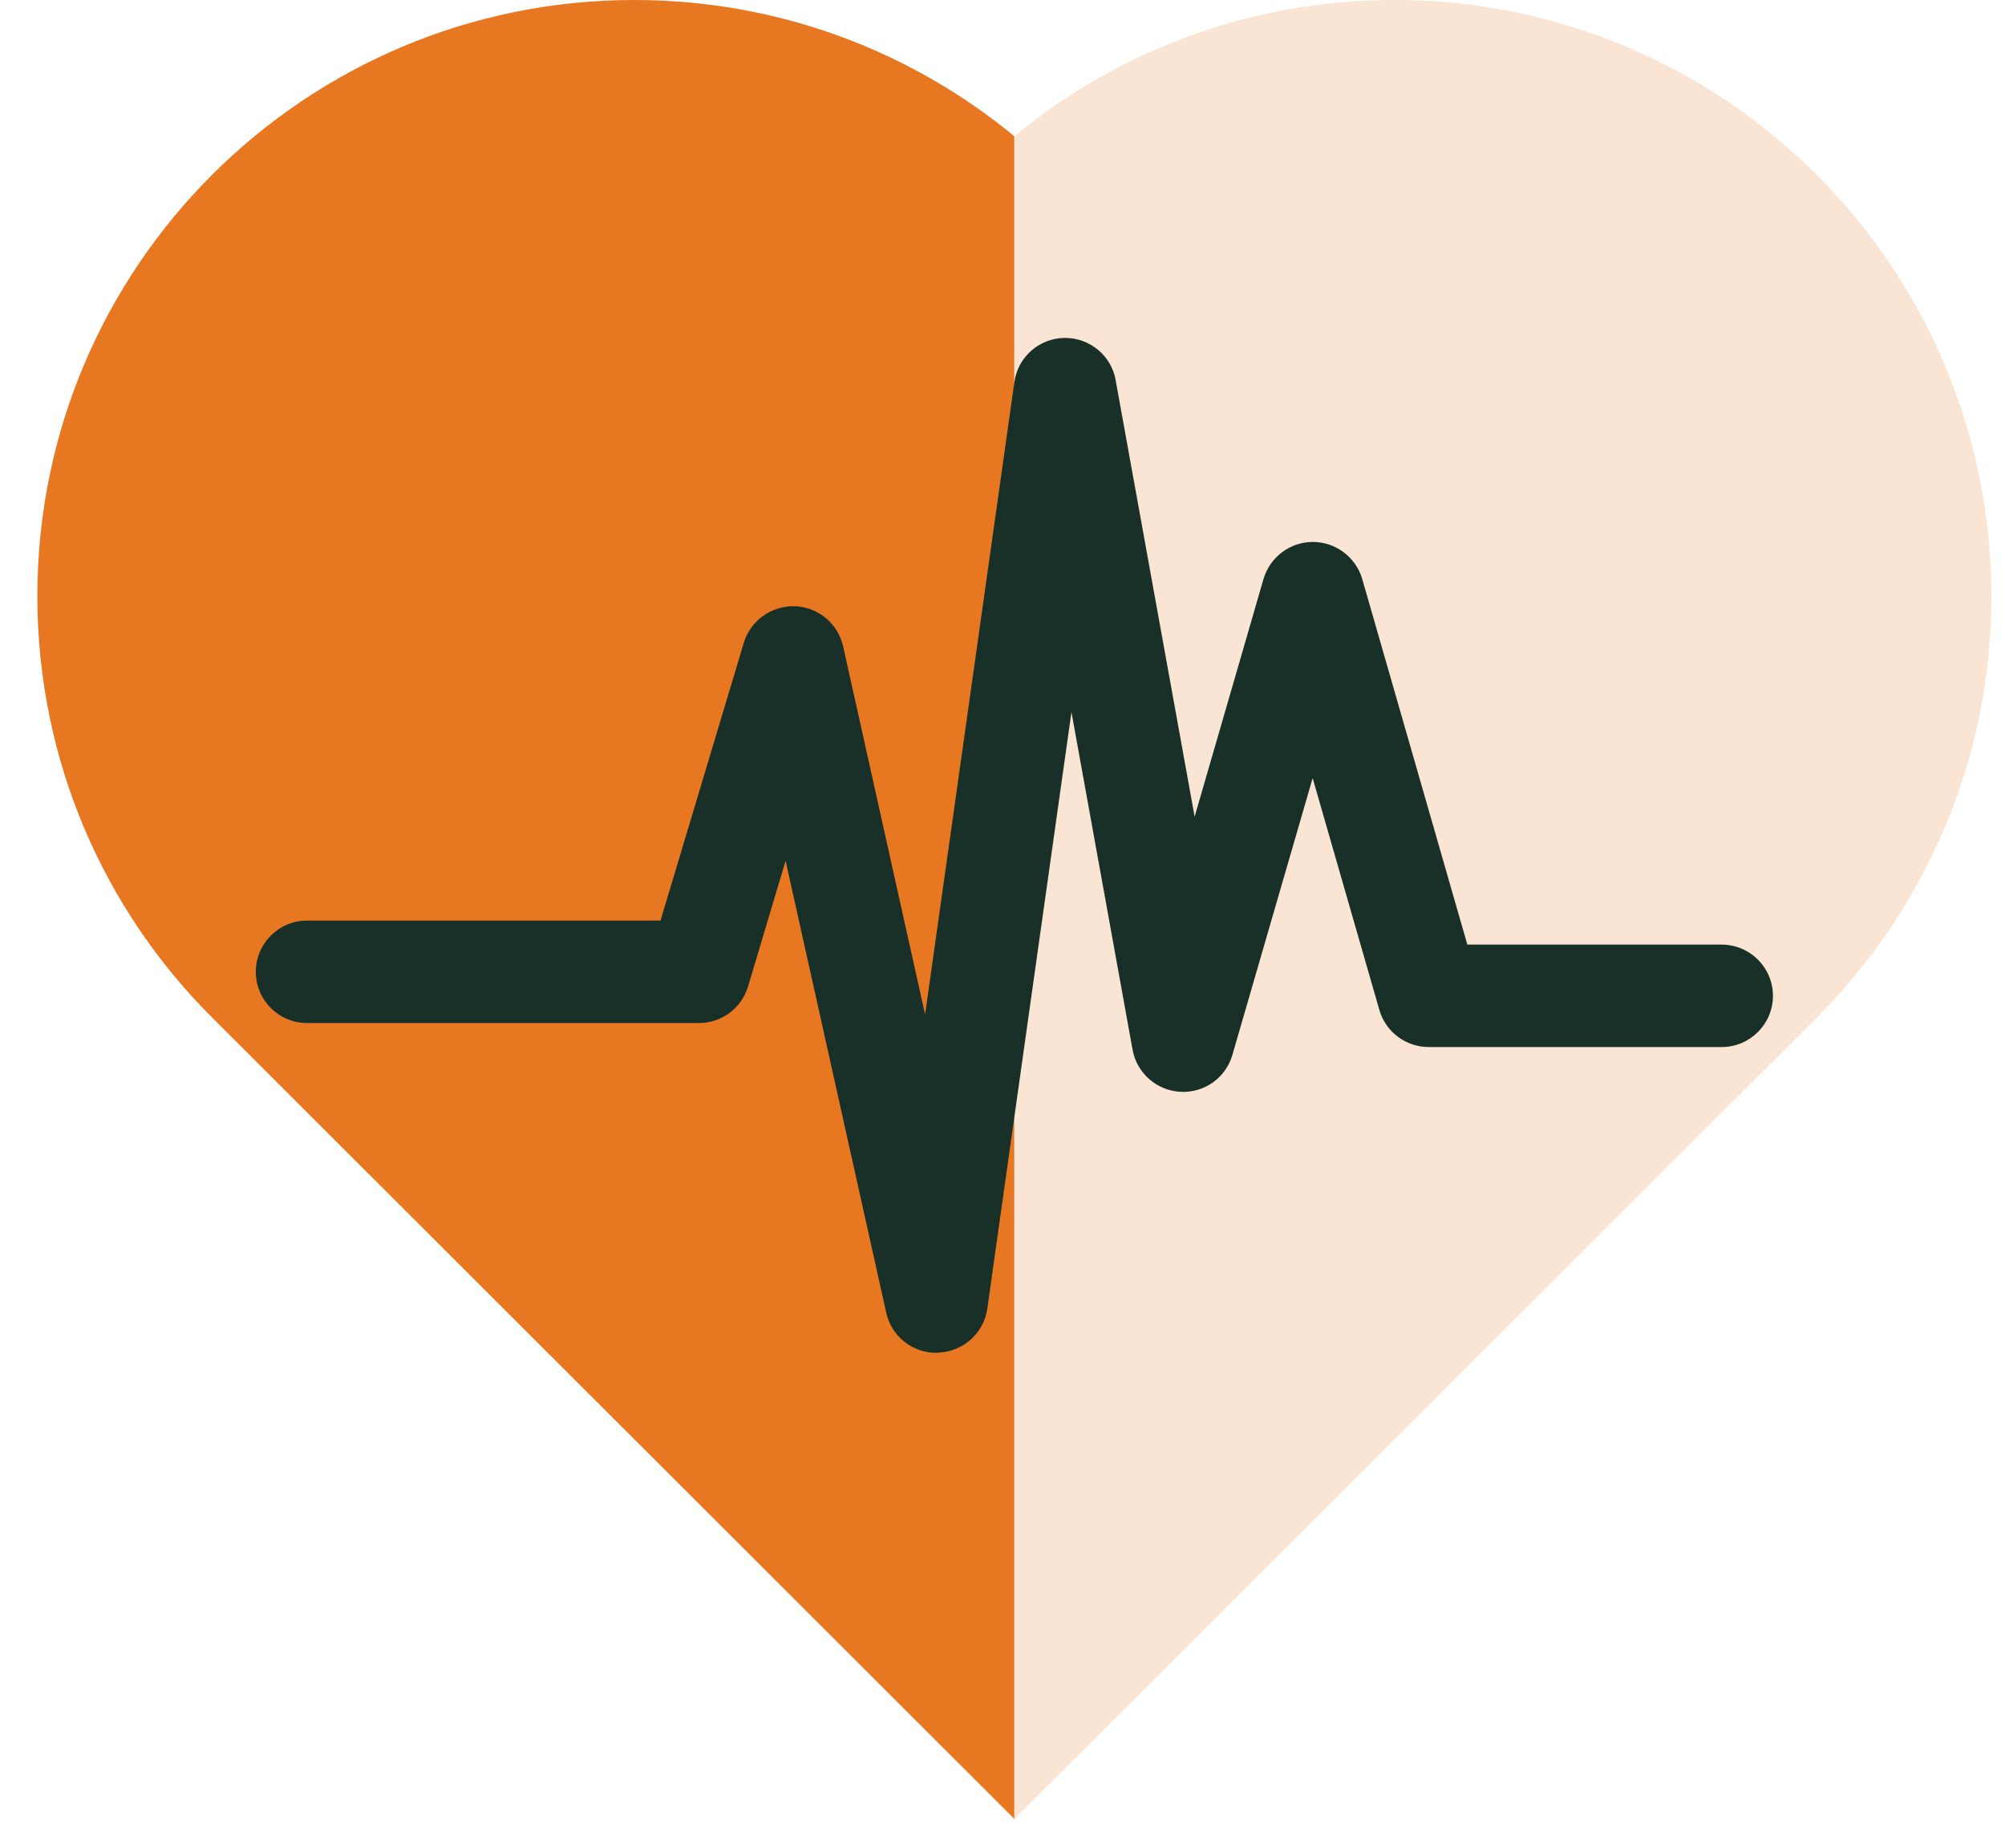 <svg width="51" height="47" viewBox="0 0 51 47" fill="none" xmlns="http://www.w3.org/2000/svg">
<g clip-path="url(#clip0_2108_165325)">
<path d="M16.135 -0C7.751 -0 0.95 6.791 0.95 15.162C0.95 19.349 2.648 23.142 5.399 25.884L25.785 46.246L25.791 46.273L25.802 46.263V3.466C23.176 1.302 19.808 -0 16.135 -0Z" fill="#E87722"/>
<path d="M35.468 -0C31.795 -0 28.427 1.302 25.802 3.466V46.263L25.813 46.273L25.818 46.246L46.205 25.889C48.95 23.142 50.653 19.354 50.653 15.168C50.653 6.791 43.852 -0 35.468 -0Z" fill="#FAE4D3"/>
<path d="M23.815 34.408C23.204 34.408 22.674 33.983 22.543 33.389L19.983 21.894L19.028 25.088C18.864 25.638 18.357 26.02 17.778 26.02H7.811C7.091 26.02 6.507 25.436 6.507 24.717C6.507 23.998 7.091 23.414 7.811 23.414H16.801L18.919 16.351C19.088 15.784 19.623 15.402 20.218 15.419C20.813 15.44 21.315 15.86 21.446 16.438L23.531 25.802L25.802 9.718C25.889 9.085 26.429 8.606 27.068 8.595C27.079 8.595 27.084 8.595 27.095 8.595C27.723 8.595 28.269 9.047 28.378 9.668L30.387 20.771L32.139 14.726C32.303 14.171 32.81 13.784 33.394 13.784C33.978 13.784 34.486 14.171 34.65 14.726L37.324 24.025H43.792C44.513 24.025 45.097 24.608 45.097 25.328C45.097 26.047 44.513 26.63 43.792 26.63H36.342C35.758 26.63 35.245 26.243 35.086 25.687L33.389 19.79L31.347 26.832C31.178 27.415 30.632 27.802 30.026 27.769C29.421 27.737 28.918 27.295 28.809 26.701L27.254 18.111L25.114 33.28C25.027 33.906 24.503 34.375 23.869 34.402C23.853 34.408 23.831 34.408 23.815 34.408Z" fill="#183028"/>
</g>
<defs>
<clipPath id="clip0_2108_165325">
<rect width="49.703" height="46.274" fill="white" transform="translate(0.95 -0)"/>
</clipPath>
</defs>
</svg>
